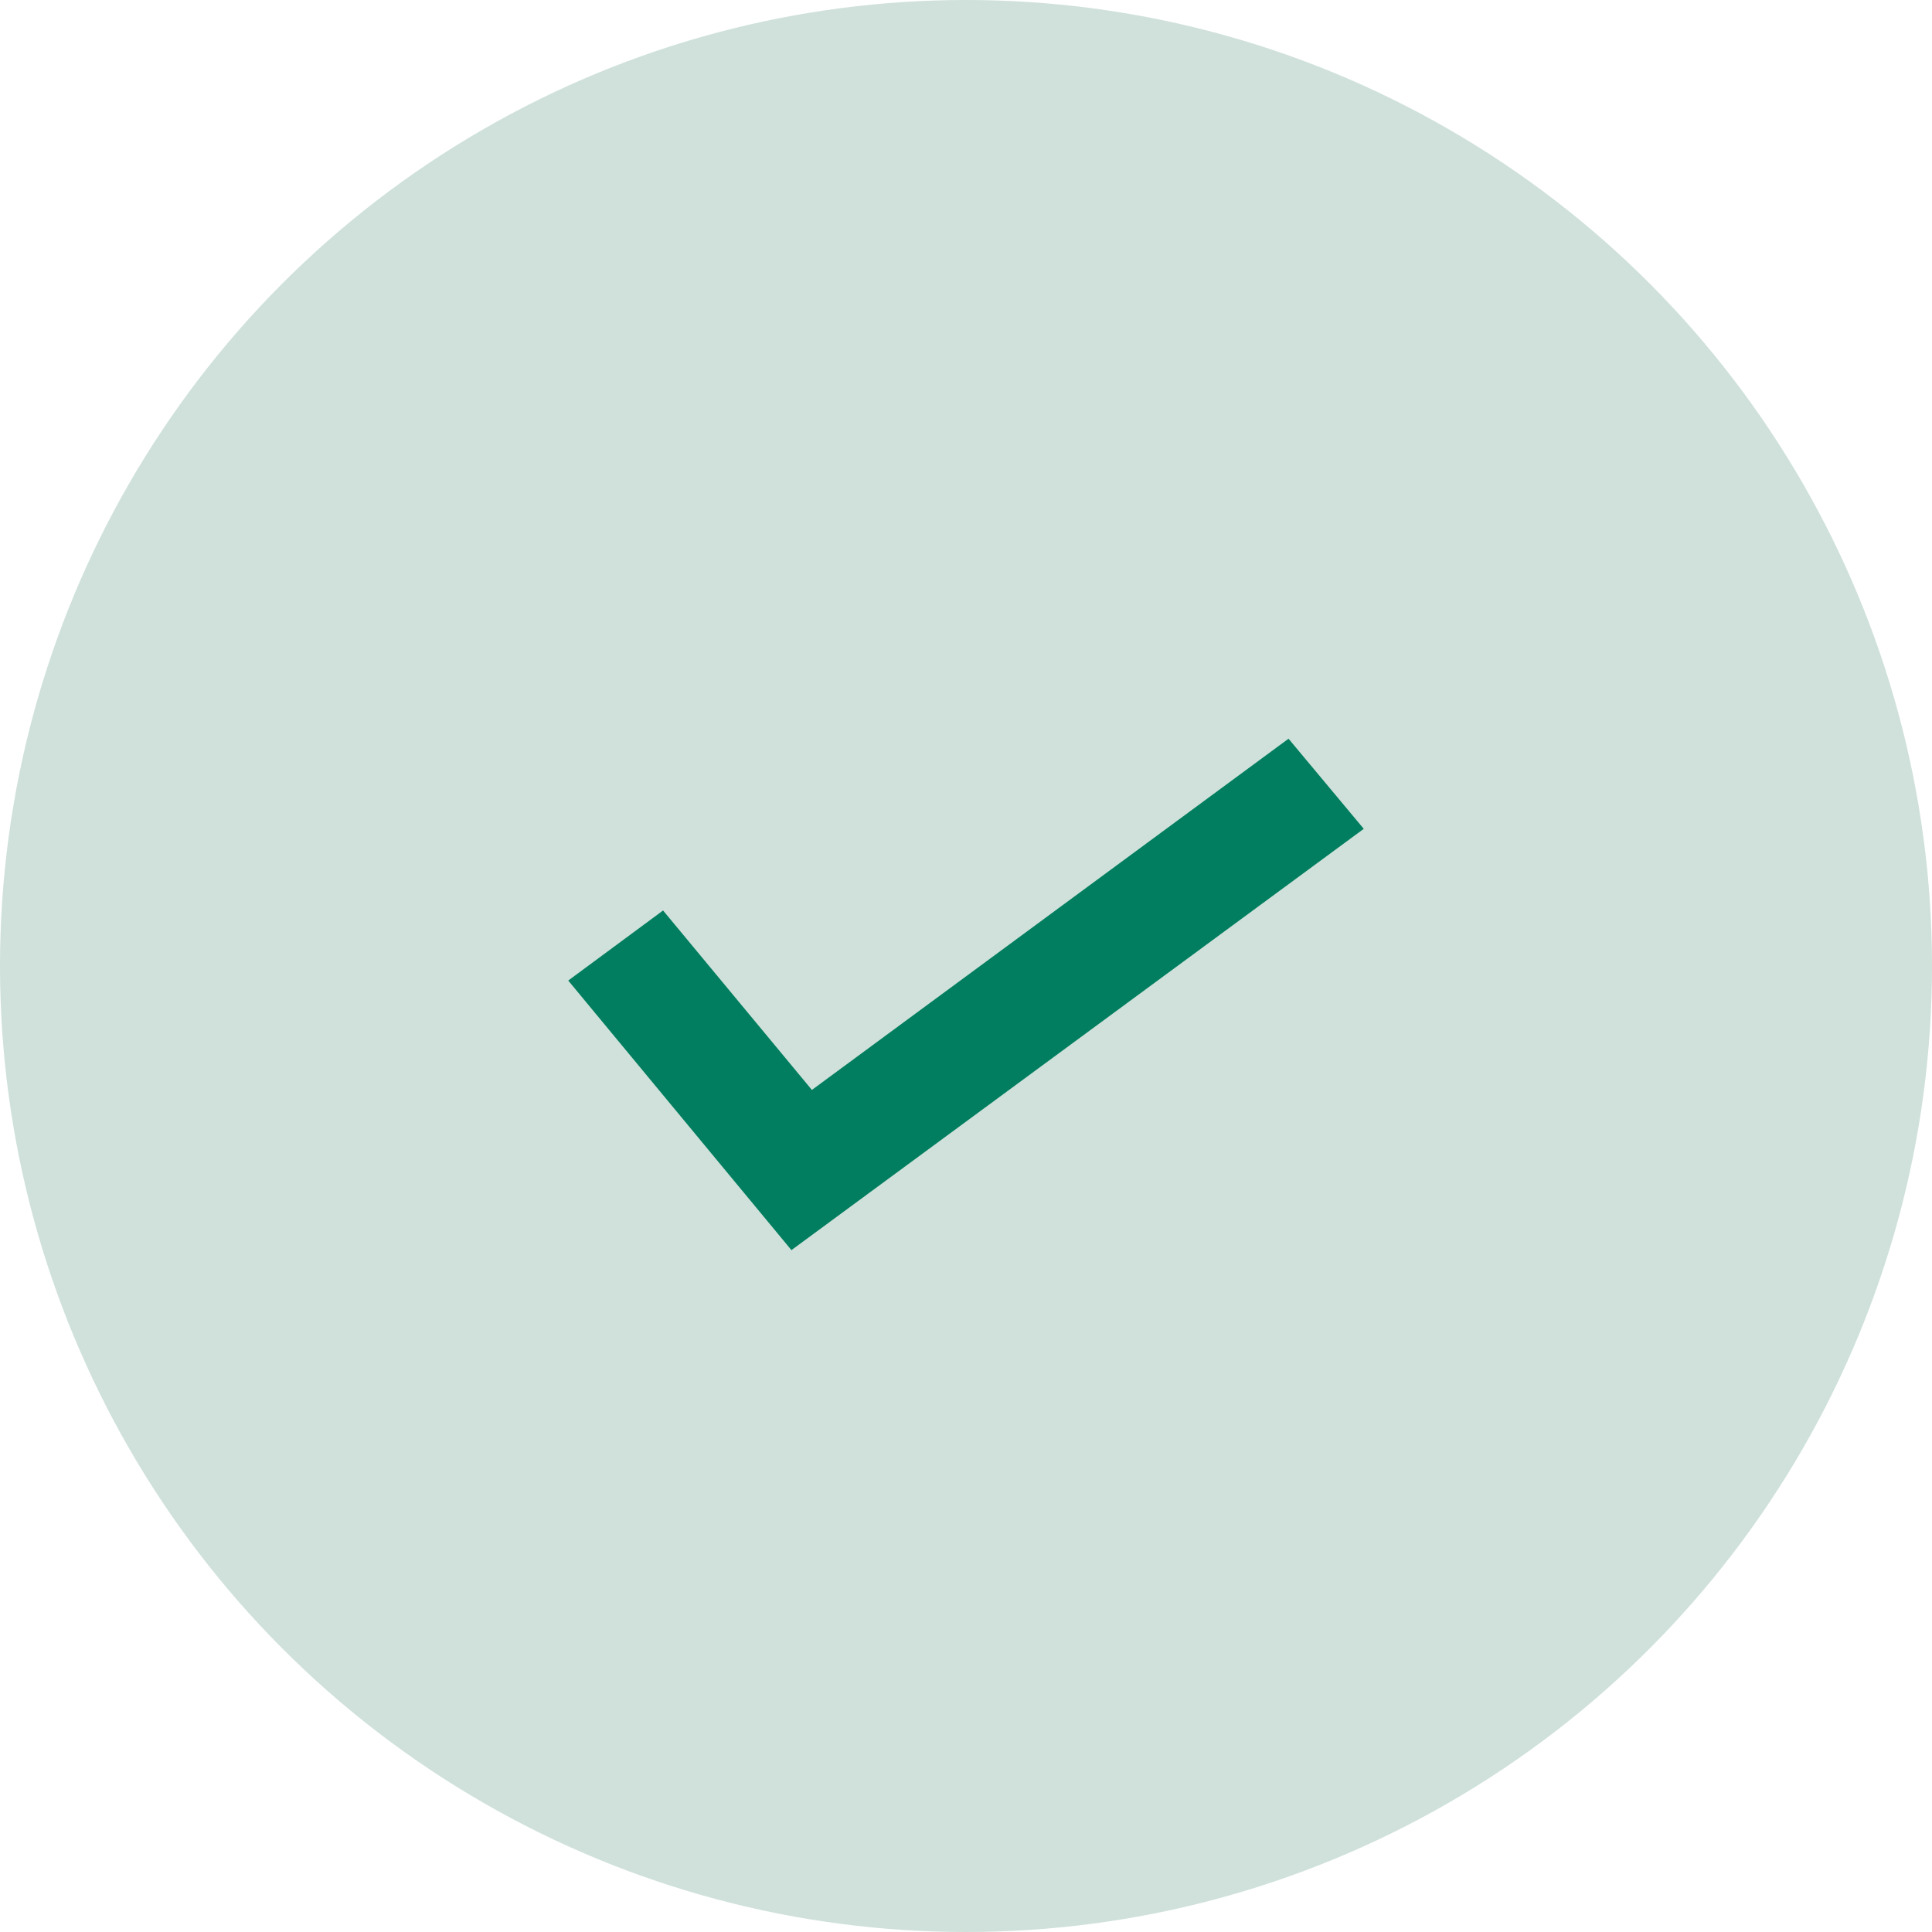 <?xml version="1.0" encoding="UTF-8"?>
<svg width="34px" height="34px" viewBox="0 0 34 34" version="1.1" xmlns="http://www.w3.org/2000/svg" xmlns:xlink="http://www.w3.org/1999/xlink">
    <title>AC524832-6C0A-40F8-9408-E3DDDAFFD144</title>
    <g id="Heartandpaw_UI" stroke="none" stroke-width="1" fill="none" fill-rule="evenodd">
        <g id="4-Icons" transform="translate(-451, -324)">
            <g id="Group-2-Copy-3" transform="translate(451, 324)">
                <circle id="Oval" fill="#CFE1DA" cx="17" cy="17" r="17"></circle>
                <polygon id="Path" fill="#017E5F" fill-rule="nonzero" points="24 14.586 13.928 22 10 17.256 11.669 16.023 14.288 19.181 22.676 13"></polygon>
            </g>
        </g>
    </g>
</svg>